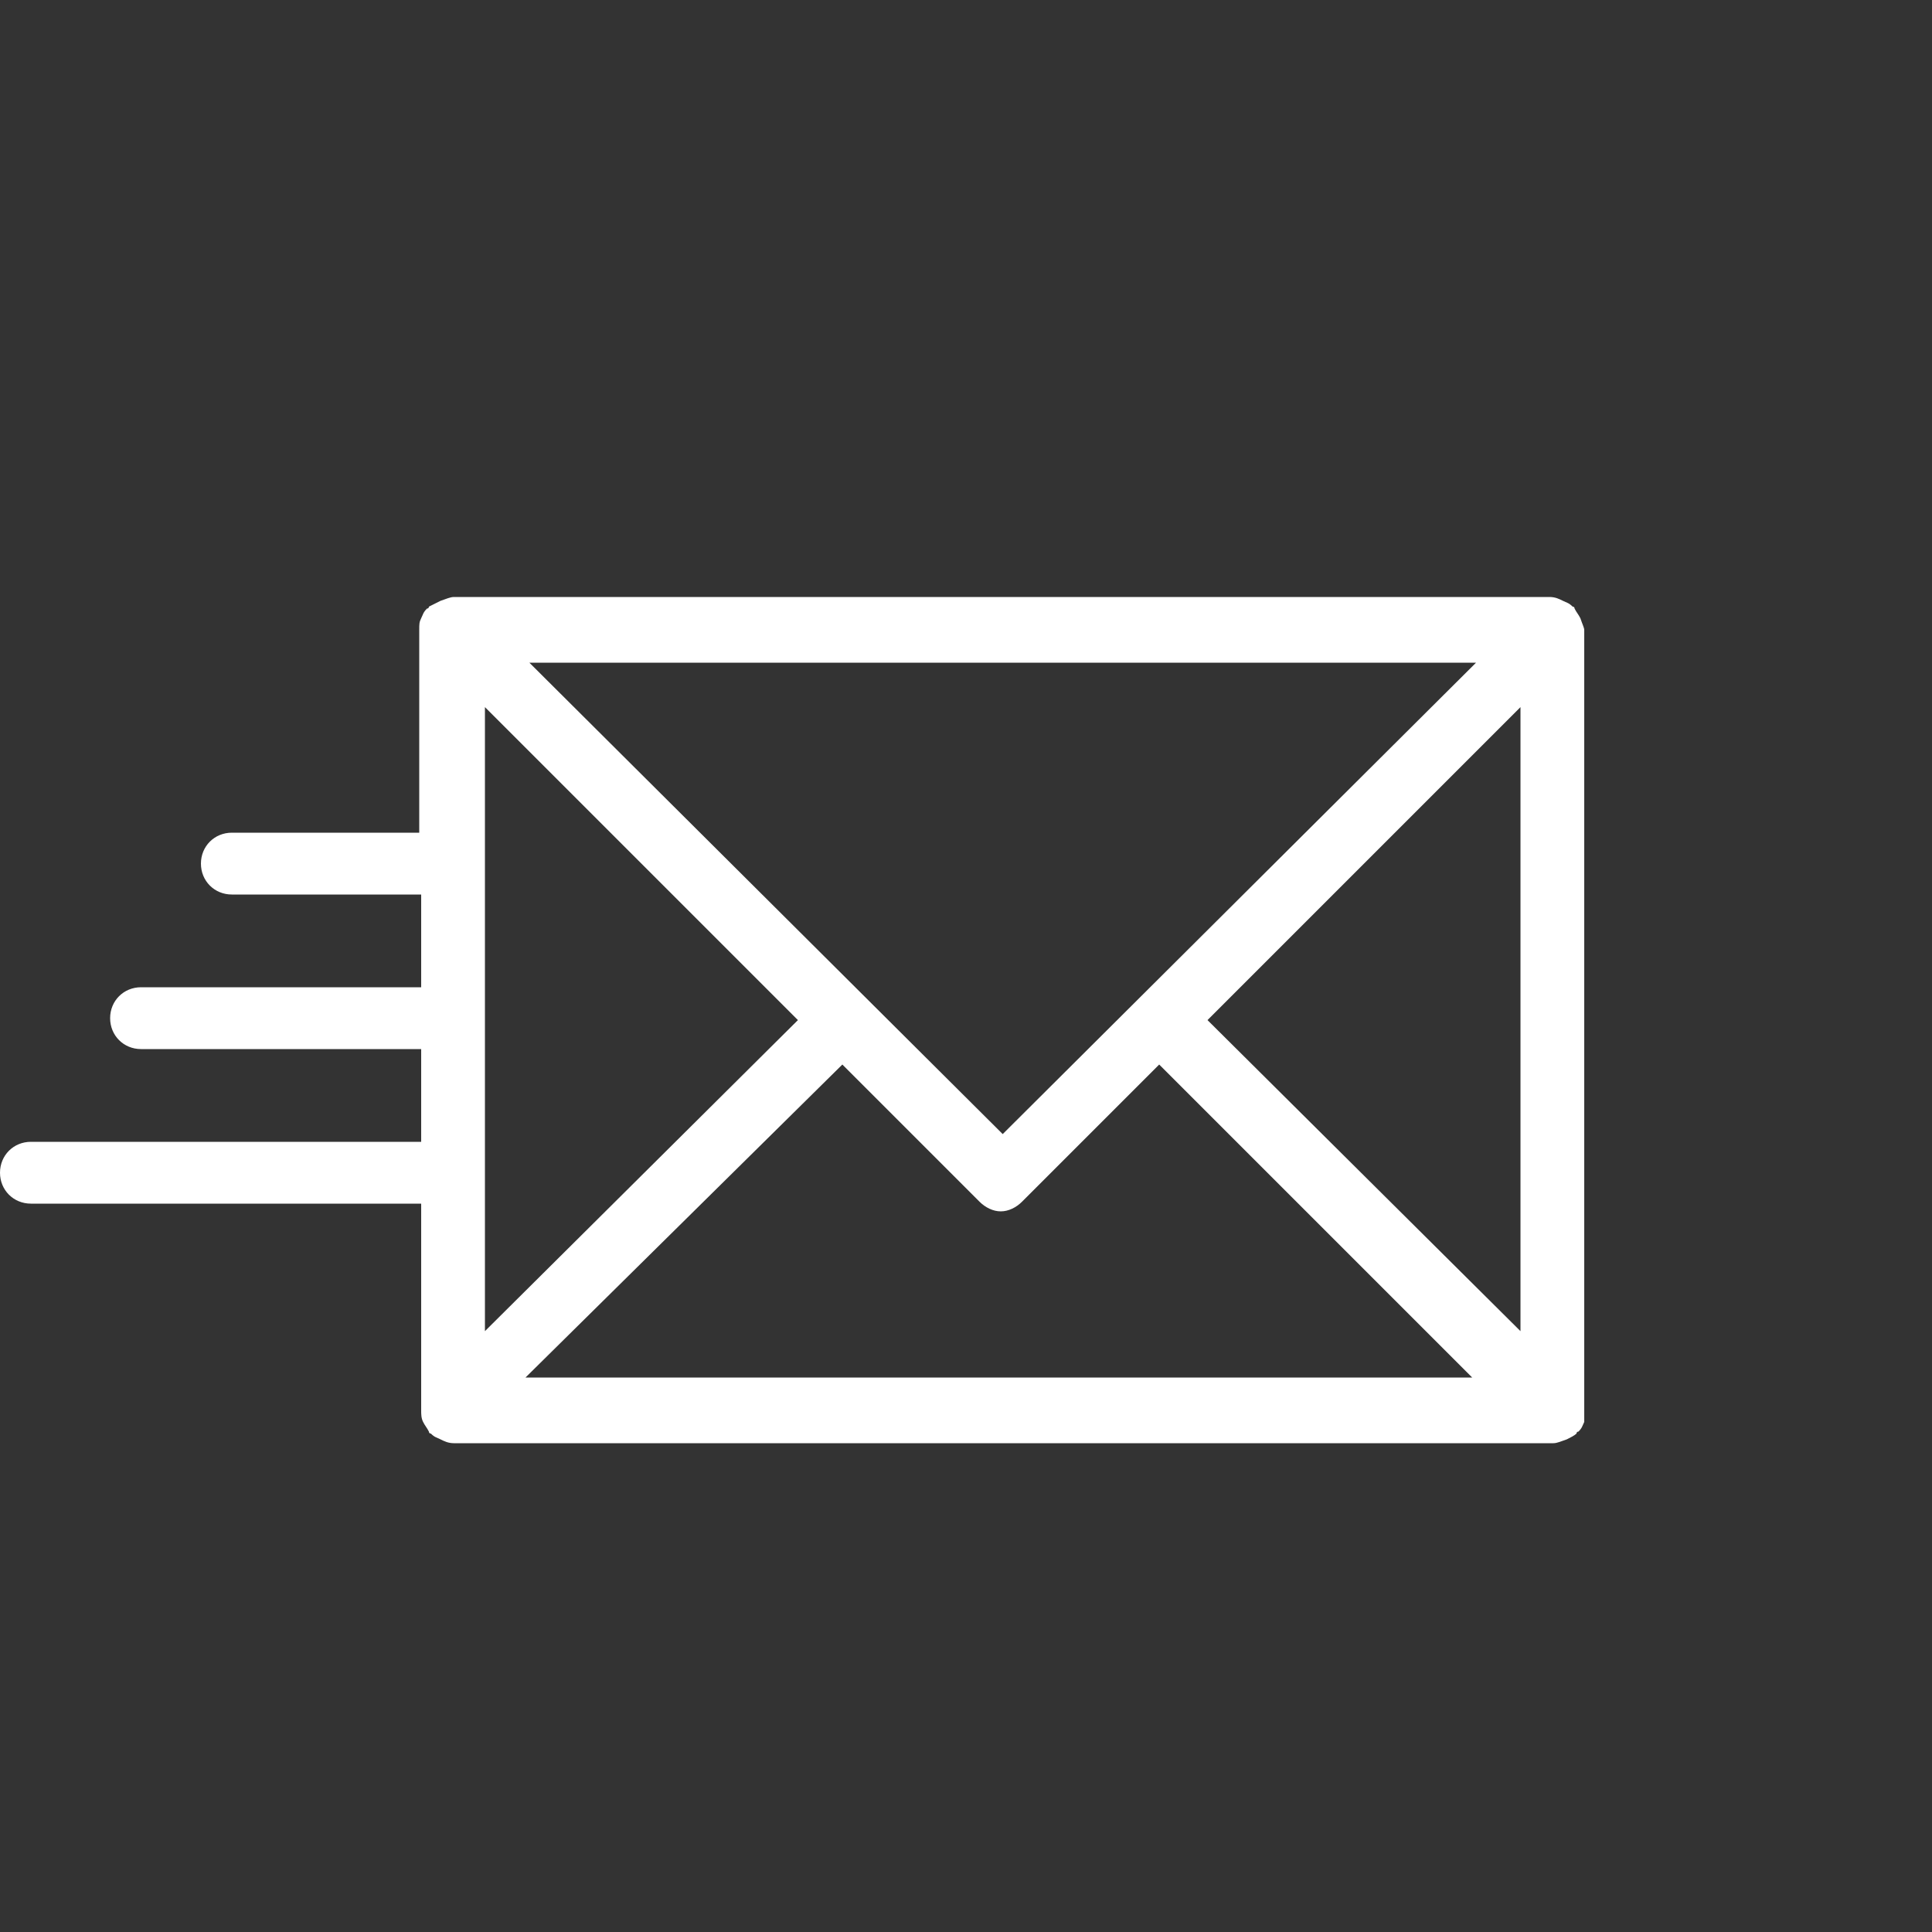 <?xml version="1.0" encoding="utf-8"?>
<!-- Generator: Adobe Illustrator 24.0.3, SVG Export Plug-In . SVG Version: 6.00 Build 0)  -->
<svg version="1.1" id="Layer_1" xmlns="http://www.w3.org/2000/svg" xmlns:xlink="http://www.w3.org/1999/xlink" x="0px" y="0px"
	 viewBox="0 0 100 100" style="enable-background:new 0 0 100 100;" xml:space="preserve">
<rect x="0" y="0" width="100" height="100" fill="#333333" stroke="none"/>
<style type="text/css">
	.st0{fill:#FFFFFF;}
</style>
<path class="st0" d="M81.8,32c-0.1-0.2-0.2-0.3-0.3-0.5c0,0,0-0.1-0.1-0.1l0,0c-0.2-0.2-0.3-0.2-0.5-0.3c-0.2-0.1-0.4-0.2-0.7-0.2
	l0,0H23.5l0,0c-0.2,0-0.4,0.1-0.7,0.2c-0.2,0.1-0.4,0.2-0.6,0.3l0,0c0,0,0,0.1-0.1,0.1c-0.2,0.2-0.2,0.3-0.3,0.5s-0.1,0.3-0.1,0.6
	v0.1v10.4h-9.7c-0.9,0-1.6,0.7-1.6,1.6s0.7,1.6,1.6,1.6h9.8v4.8H7.3c-0.9,0-1.6,0.7-1.6,1.6s0.7,1.6,1.6,1.6h14.5v4.8H1.6
	c-0.9,0-1.6,0.7-1.6,1.6s0.7,1.6,1.6,1.6h20.2v10.4V73c0,0.2,0,0.4,0.1,0.6c0.1,0.2,0.2,0.3,0.3,0.5c0,0,0,0.1,0.1,0.1l0,0
	c0.2,0.2,0.3,0.2,0.5,0.3c0.2,0.1,0.4,0.2,0.7,0.2h56.9c0.2,0,0.4-0.1,0.7-0.2c0.2-0.1,0.4-0.2,0.5-0.3l0,0c0,0,0-0.1,0.1-0.1
	c0.2-0.2,0.2-0.3,0.3-0.5C82,73.4,82,73.2,82,73v-0.1V32.7v-0.1C82,32.5,81.9,32.3,81.8,32z M25.1,36.6l16.2,16.2L25.1,68.9V36.6z
	 M51.9,58.7L27.4,34.3h49L51.9,58.7z M43.6,55.1l7.1,7.1c0.3,0.3,0.7,0.5,1.1,0.5s0.8-0.2,1.1-0.5l7.1-7.1l16.2,16.2h-49L43.6,55.1z
	 M62.5,52.8l16.2-16.2v32.3L62.5,52.8z"/>
</svg>

